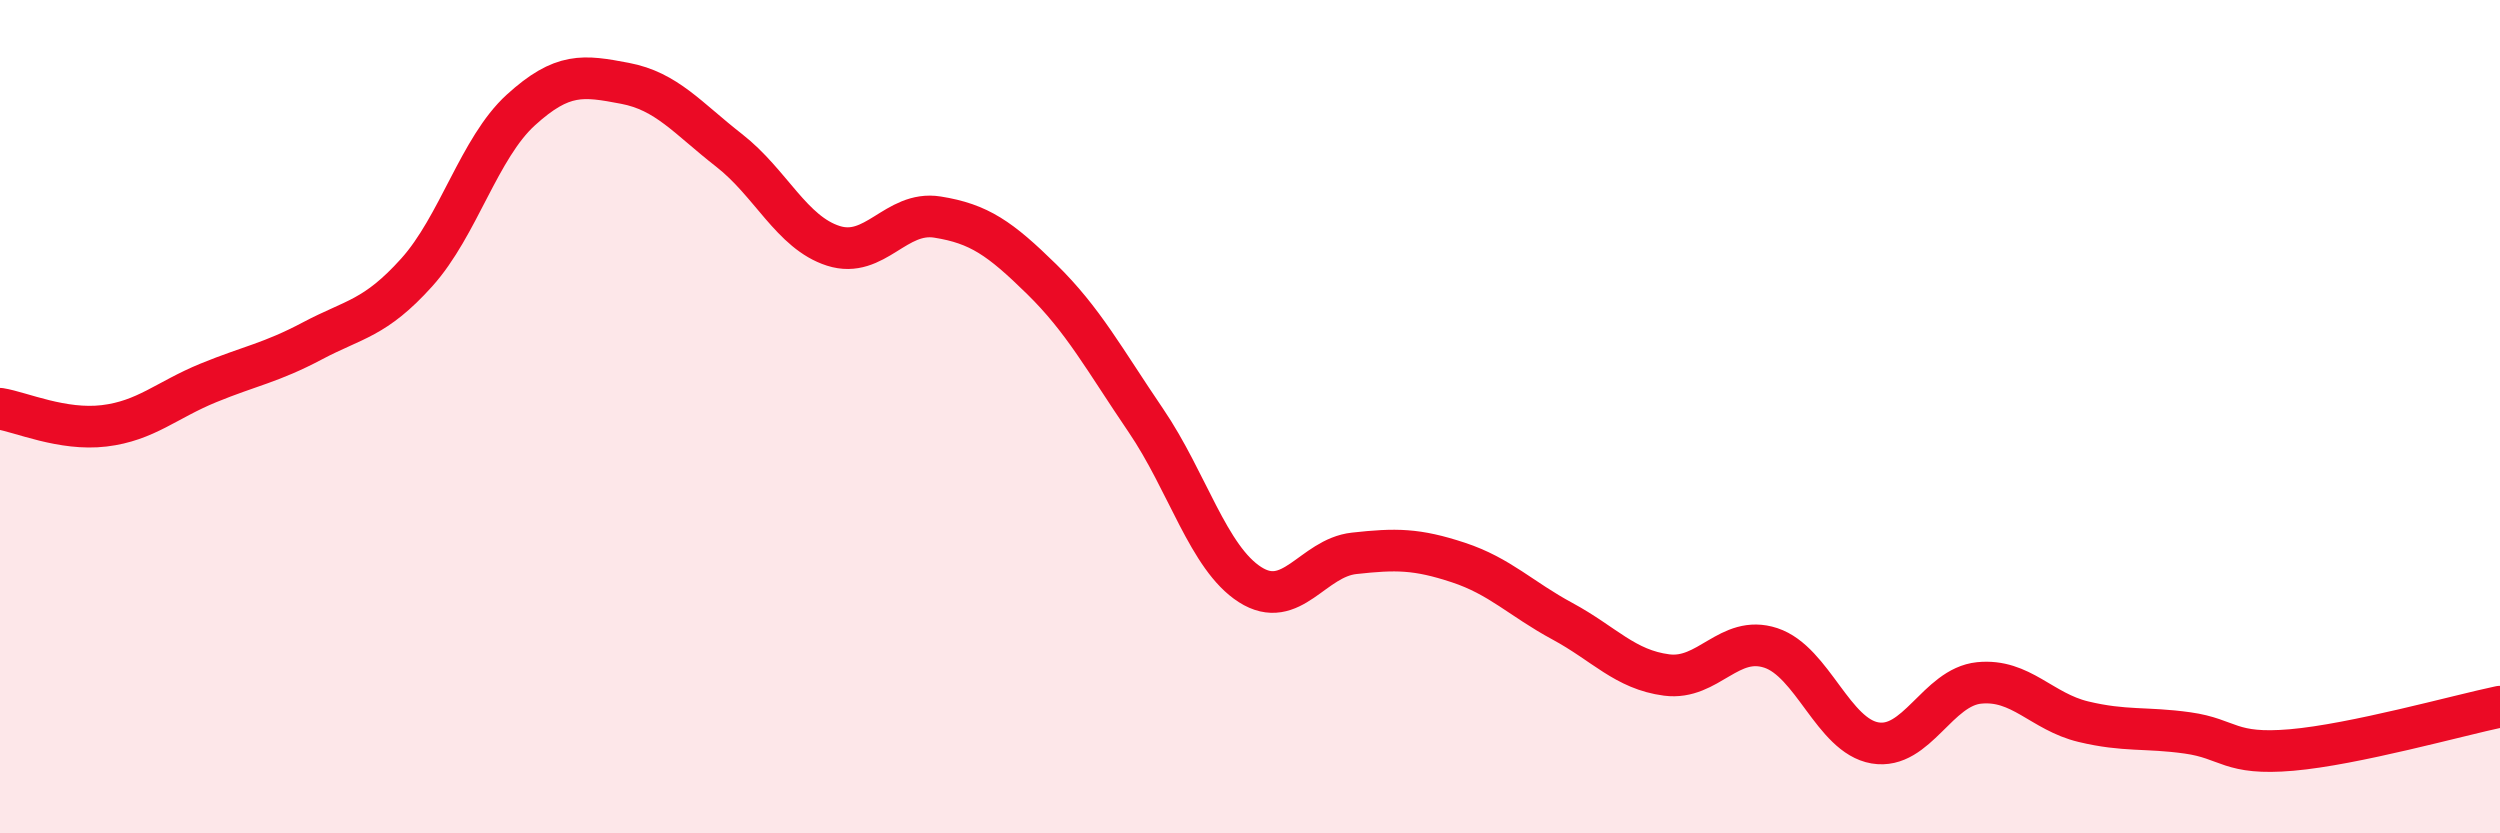 
    <svg width="60" height="20" viewBox="0 0 60 20" xmlns="http://www.w3.org/2000/svg">
      <path
        d="M 0,9.81 C 0.5,9.89 1.5,10.34 2.5,10.22 C 3.5,10.1 4,9.6 5,9.19 C 6,8.78 6.5,8.71 7.5,8.18 C 8.5,7.65 9,7.65 10,6.54 C 11,5.43 11.5,3.55 12.5,2.64 C 13.5,1.73 14,1.81 15,2 C 16,2.19 16.5,2.83 17.5,3.61 C 18.5,4.39 19,5.58 20,5.9 C 21,6.22 21.5,5.05 22.5,5.21 C 23.5,5.37 24,5.72 25,6.7 C 26,7.68 26.5,8.62 27.5,10.09 C 28.5,11.56 29,13.39 30,14.03 C 31,14.67 31.5,13.39 32.5,13.28 C 33.5,13.17 34,13.17 35,13.5 C 36,13.83 36.5,14.37 37.5,14.91 C 38.5,15.45 39,16.07 40,16.2 C 41,16.33 41.5,15.22 42.5,15.55 C 43.5,15.88 44,17.66 45,17.83 C 46,18 46.5,16.49 47.5,16.39 C 48.5,16.29 49,17.08 50,17.32 C 51,17.56 51.5,17.45 52.5,17.59 C 53.5,17.73 53.5,18.13 55,18 C 56.5,17.87 59,17.17 60,16.96L60 20L0 20Z"
        fill="#EB0A25"
        opacity="0.1"
        stroke-linecap="round"
        stroke-linejoin="round"
      />
      <path
        d="M 0,9.81 C 0.5,9.89 1.5,10.34 2.5,10.22 C 3.5,10.1 4,9.6 5,9.19 C 6,8.78 6.5,8.71 7.5,8.18 C 8.5,7.65 9,7.65 10,6.54 C 11,5.43 11.5,3.55 12.5,2.64 C 13.5,1.73 14,1.81 15,2 C 16,2.19 16.5,2.83 17.5,3.61 C 18.5,4.39 19,5.58 20,5.9 C 21,6.22 21.5,5.05 22.5,5.21 C 23.5,5.37 24,5.72 25,6.7 C 26,7.68 26.5,8.62 27.5,10.09 C 28.5,11.56 29,13.39 30,14.03 C 31,14.67 31.5,13.39 32.5,13.28 C 33.5,13.17 34,13.17 35,13.5 C 36,13.83 36.5,14.37 37.5,14.91 C 38.5,15.45 39,16.07 40,16.2 C 41,16.33 41.5,15.22 42.5,15.55 C 43.5,15.88 44,17.66 45,17.83 C 46,18 46.5,16.49 47.5,16.39 C 48.5,16.29 49,17.08 50,17.32 C 51,17.56 51.5,17.45 52.5,17.59 C 53.5,17.73 53.5,18.13 55,18 C 56.5,17.87 59,17.17 60,16.96"
        stroke="#EB0A25"
        stroke-width="1"
        fill="none"
        stroke-linecap="round"
        stroke-linejoin="round"
      />
    </svg>
  